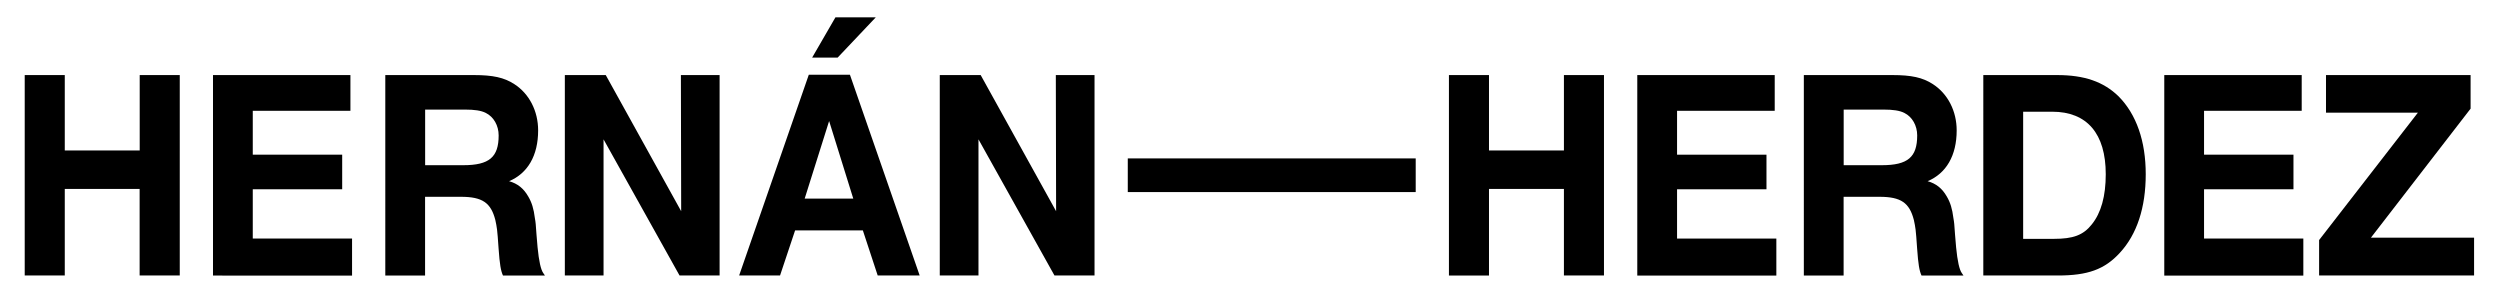 <svg xml:space="preserve" style="enable-background:new 0 0 352 42.62;" viewBox="0 0 352 42.62" y="0px" x="0px" xmlns:xlink="http://www.w3.org/1999/xlink" xmlns="http://www.w3.org/2000/svg" id="Layer_1" version="1.1">
<g>
	<g>
		<path d="M25.3,38.79h-5.64V26.6H9.12v12.19H3.48V10.57h5.64v10.62h10.55V10.57h5.64V38.79z"></path>
		<path d="M49.34,15.6H35.59v6.18h12.59v4.87H35.59v6.94h13.98v5.21H29.99V10.57h19.35V15.6z"></path>
		<path d="M66.73,10.57c2.66,0,4.25,0.34,5.68,1.27c2.12,1.36,3.36,3.81,3.36,6.52c0,3.55-1.47,6.05-4.09,7.15
			c1.2,0.34,2.05,1.02,2.7,2.16c0.5,0.85,0.77,1.73,0.93,3.04c0.12,0.68,0.12,0.76,0.23,2.33l0.15,1.78
			c0.19,1.95,0.46,3.17,0.81,3.64l0.23,0.34h-5.91c-0.31-0.68-0.46-1.57-0.62-3.81c-0.19-2.83-0.23-2.92-0.46-4.02
			c-0.62-2.41-1.81-3.26-4.83-3.26h-5.06v11.09h-5.6V10.57H66.73z M59.86,23.26h5.37c3.67,0,4.98-1.14,4.98-4.19
			c0-1.4-0.7-2.62-1.81-3.17c-0.66-0.34-1.62-0.47-2.9-0.47h-5.64V23.26z"></path>
		<path d="M101.32,38.79h-5.64l-10.7-19.17v19.17h-5.45V10.57h5.76l10.62,19.17l-0.04-19.17h5.45V38.79z"></path>
		<path d="M129.49,38.79h-5.91l-2.09-6.35h-9.54l-2.12,6.35h-5.76l9.81-28.27h5.79L129.49,38.79z M116.74,17.04l-3.44,10.92h6.84
			L116.74,17.04z M117.94,8.11h-3.59l3.28-5.67h5.68L117.94,8.11z"></path>
		<path d="M154.11,38.79h-5.64l-10.7-19.17v19.17h-5.45V10.57h5.76l10.62,19.17l-0.04-19.17h5.45V38.79z"></path>
	</g>
	<g>
		<path d="M225.84,38.79h-5.64V26.6h-10.55v12.19h-5.64V10.57h5.64v10.62h10.55V10.57h5.64V38.79z"></path>
		<path d="M249.88,15.6h-13.75v6.18h12.59v4.87h-12.59v6.94h13.98v5.21h-19.58V10.57h19.35V15.6z"></path>
		<path d="M266.46,10.57c2.66,0,4.25,0.34,5.68,1.27c2.12,1.36,3.36,3.81,3.36,6.52c0,3.55-1.47,6.05-4.09,7.15
			c1.2,0.34,2.05,1.02,2.7,2.16c0.5,0.85,0.77,1.73,0.93,3.04c0.12,0.68,0.12,0.76,0.23,2.33l0.15,1.78
			c0.19,1.95,0.46,3.17,0.81,3.64l0.23,0.34h-5.91c-0.31-0.68-0.46-1.57-0.62-3.81c-0.19-2.83-0.23-2.92-0.46-4.02
			c-0.62-2.41-1.81-3.26-4.83-3.26h-5.06v11.09h-5.6V10.57H266.46z M259.59,23.26h5.37c3.67,0,4.98-1.14,4.98-4.19
			c0-1.4-0.7-2.62-1.81-3.17c-0.66-0.34-1.62-0.47-2.9-0.47h-5.64V23.26z"></path>
		<path d="M289.65,10.57c3.82,0,6.53,0.93,8.65,3c2.51,2.54,3.82,6.3,3.82,10.96c0,4.7-1.24,8.46-3.63,11.05
			c-2.16,2.37-4.56,3.21-8.73,3.21h-10.51V10.57H289.65z M284.86,33.63h4.33c2.7,0,4.13-0.51,5.33-2.03
			c1.31-1.61,1.97-3.98,1.97-7.07c0-5.71-2.63-8.8-7.53-8.8h-4.1V33.63z"></path>
		<path d="M324.08,15.6h-13.75v6.18h12.59v4.87h-12.59v6.94h13.98v5.21h-19.58V10.57h19.35V15.6z"></path>
		<path d="M347.85,15.31l-14.02,18.15h14.52v5.33h-21.82V33.8l13.91-17.94h-12.94v-5.29h20.36V15.31z"></path>
	</g>
	<rect height="40.54" width="4.74" transform="matrix(-1.836970e-16 1 -1 -1.836970e-16 203.741 -154.386)" y="4.41" x="176.69"></rect>
</g>
</svg>
